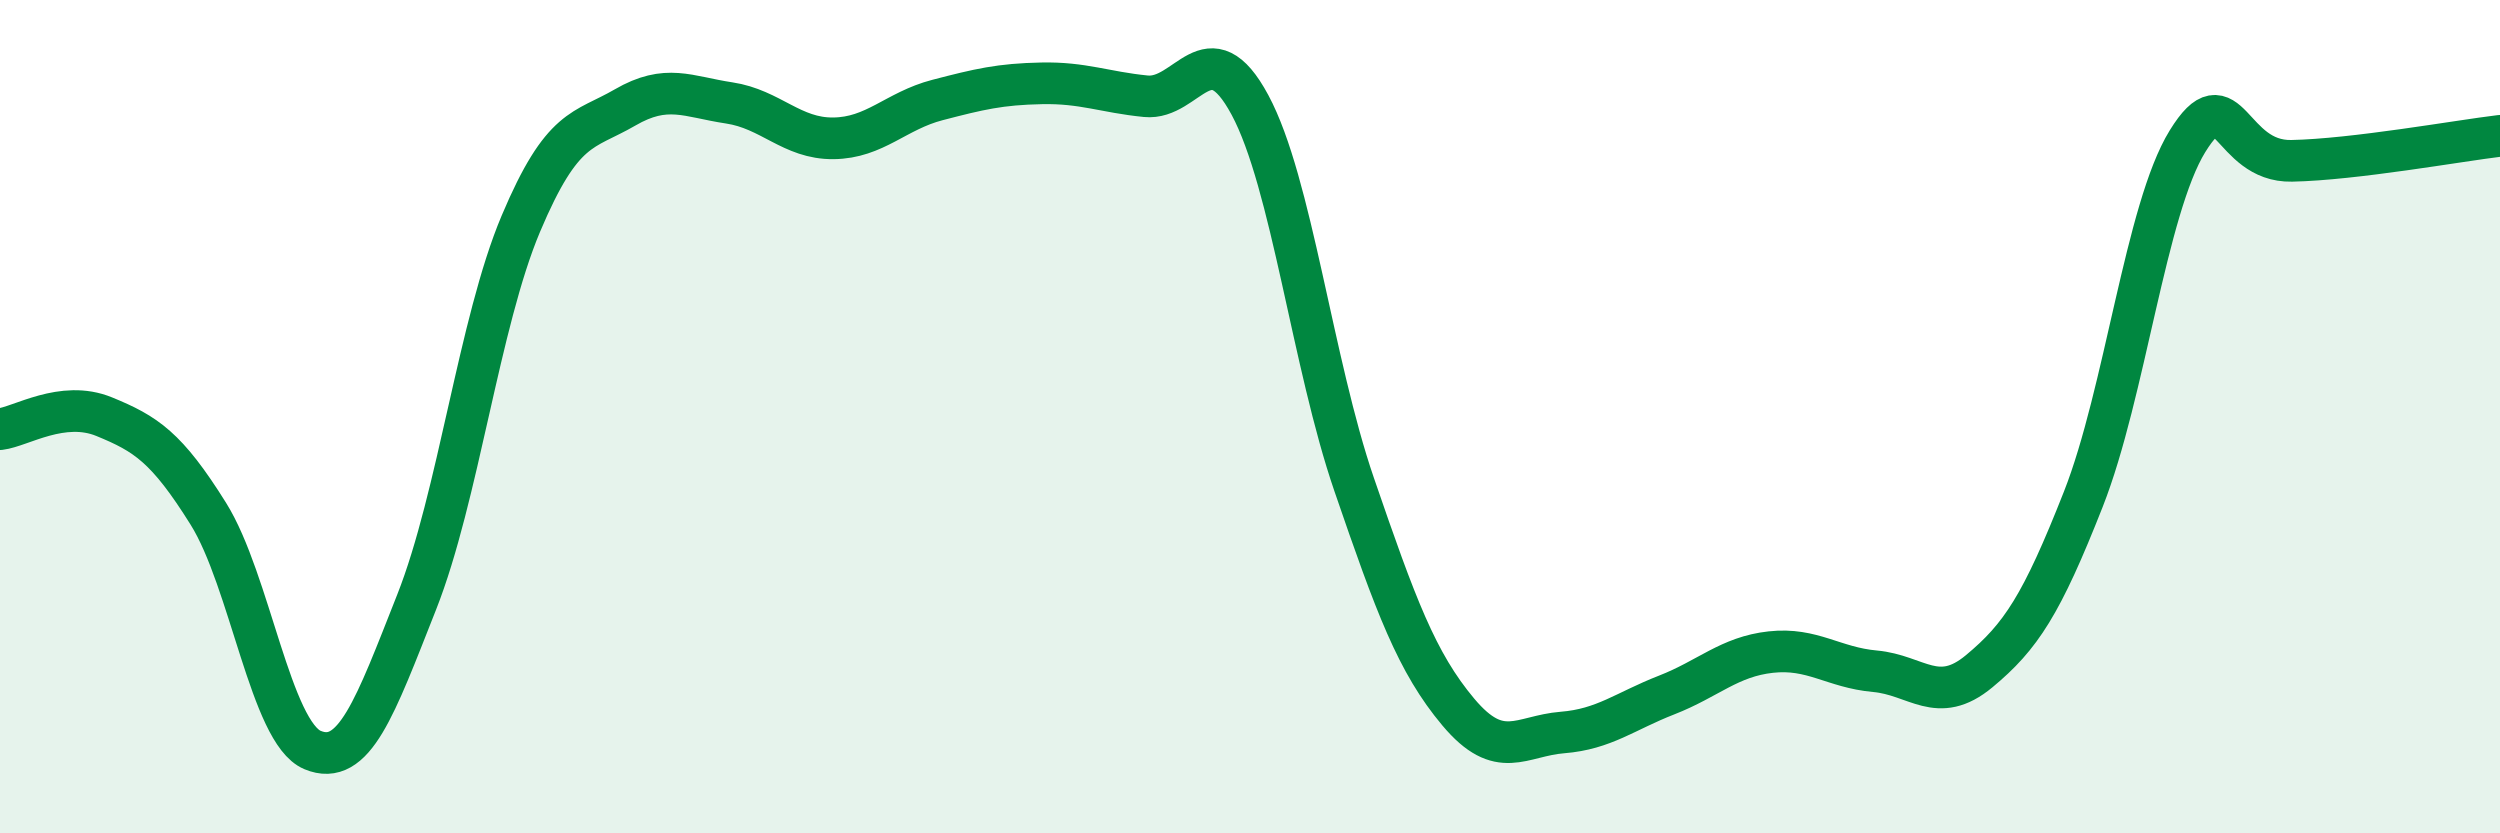 
    <svg width="60" height="20" viewBox="0 0 60 20" xmlns="http://www.w3.org/2000/svg">
      <path
        d="M 0,10.3 C 0.5,10.24 1.5,9.59 2.5,10 C 3.5,10.41 4,10.73 5,12.33 C 6,13.93 6.5,17.58 7.5,18 C 8.5,18.42 9,16.98 10,14.45 C 11,11.92 11.5,7.74 12.5,5.37 C 13.5,3 14,3.16 15,2.58 C 16,2 16.5,2.32 17.5,2.47 C 18.5,2.62 19,3.33 20,3.32 C 21,3.31 21.5,2.66 22.5,2.4 C 23.5,2.14 24,2.02 25,2 C 26,1.98 26.5,2.21 27.5,2.31 C 28.5,2.41 29,0.66 30,2.52 C 31,4.38 31.5,8.72 32.5,11.63 C 33.5,14.54 34,15.9 35,17.09 C 36,18.28 36.5,17.66 37.5,17.58 C 38.5,17.5 39,17.07 40,16.68 C 41,16.29 41.5,15.76 42.5,15.65 C 43.5,15.54 44,16.02 45,16.11 C 46,16.2 46.5,16.94 47.5,16.11 C 48.5,15.28 49,14.52 50,11.98 C 51,9.44 51.5,5.01 52.5,3.39 C 53.5,1.77 53.5,3.89 55,3.86 C 56.5,3.83 59,3.38 60,3.26L60 20L0 20Z"
        fill="#008740"
        opacity="0.1"
        stroke-linecap="round"
        stroke-linejoin="round"
      />
      <path
        d="M 0,10.3 C 0.5,10.24 1.5,9.59 2.5,10 C 3.5,10.41 4,10.73 5,12.33 C 6,13.93 6.5,17.58 7.5,18 C 8.5,18.42 9,16.98 10,14.45 C 11,11.92 11.5,7.74 12.5,5.37 C 13.5,3 14,3.16 15,2.58 C 16,2 16.5,2.32 17.5,2.47 C 18.5,2.62 19,3.33 20,3.32 C 21,3.31 21.5,2.66 22.5,2.4 C 23.5,2.14 24,2.02 25,2 C 26,1.98 26.5,2.21 27.5,2.31 C 28.5,2.41 29,0.66 30,2.52 C 31,4.38 31.5,8.72 32.5,11.63 C 33.5,14.54 34,15.9 35,17.09 C 36,18.28 36.5,17.66 37.5,17.58 C 38.5,17.5 39,17.07 40,16.68 C 41,16.29 41.5,15.76 42.5,15.65 C 43.5,15.54 44,16.02 45,16.11 C 46,16.2 46.5,16.94 47.5,16.11 C 48.5,15.28 49,14.52 50,11.98 C 51,9.44 51.5,5.01 52.5,3.39 C 53.5,1.77 53.5,3.89 55,3.86 C 56.5,3.83 59,3.38 60,3.26"
        stroke="#008740"
        stroke-width="1"
        fill="none"
        stroke-linecap="round"
        stroke-linejoin="round"
      />
    </svg>
  